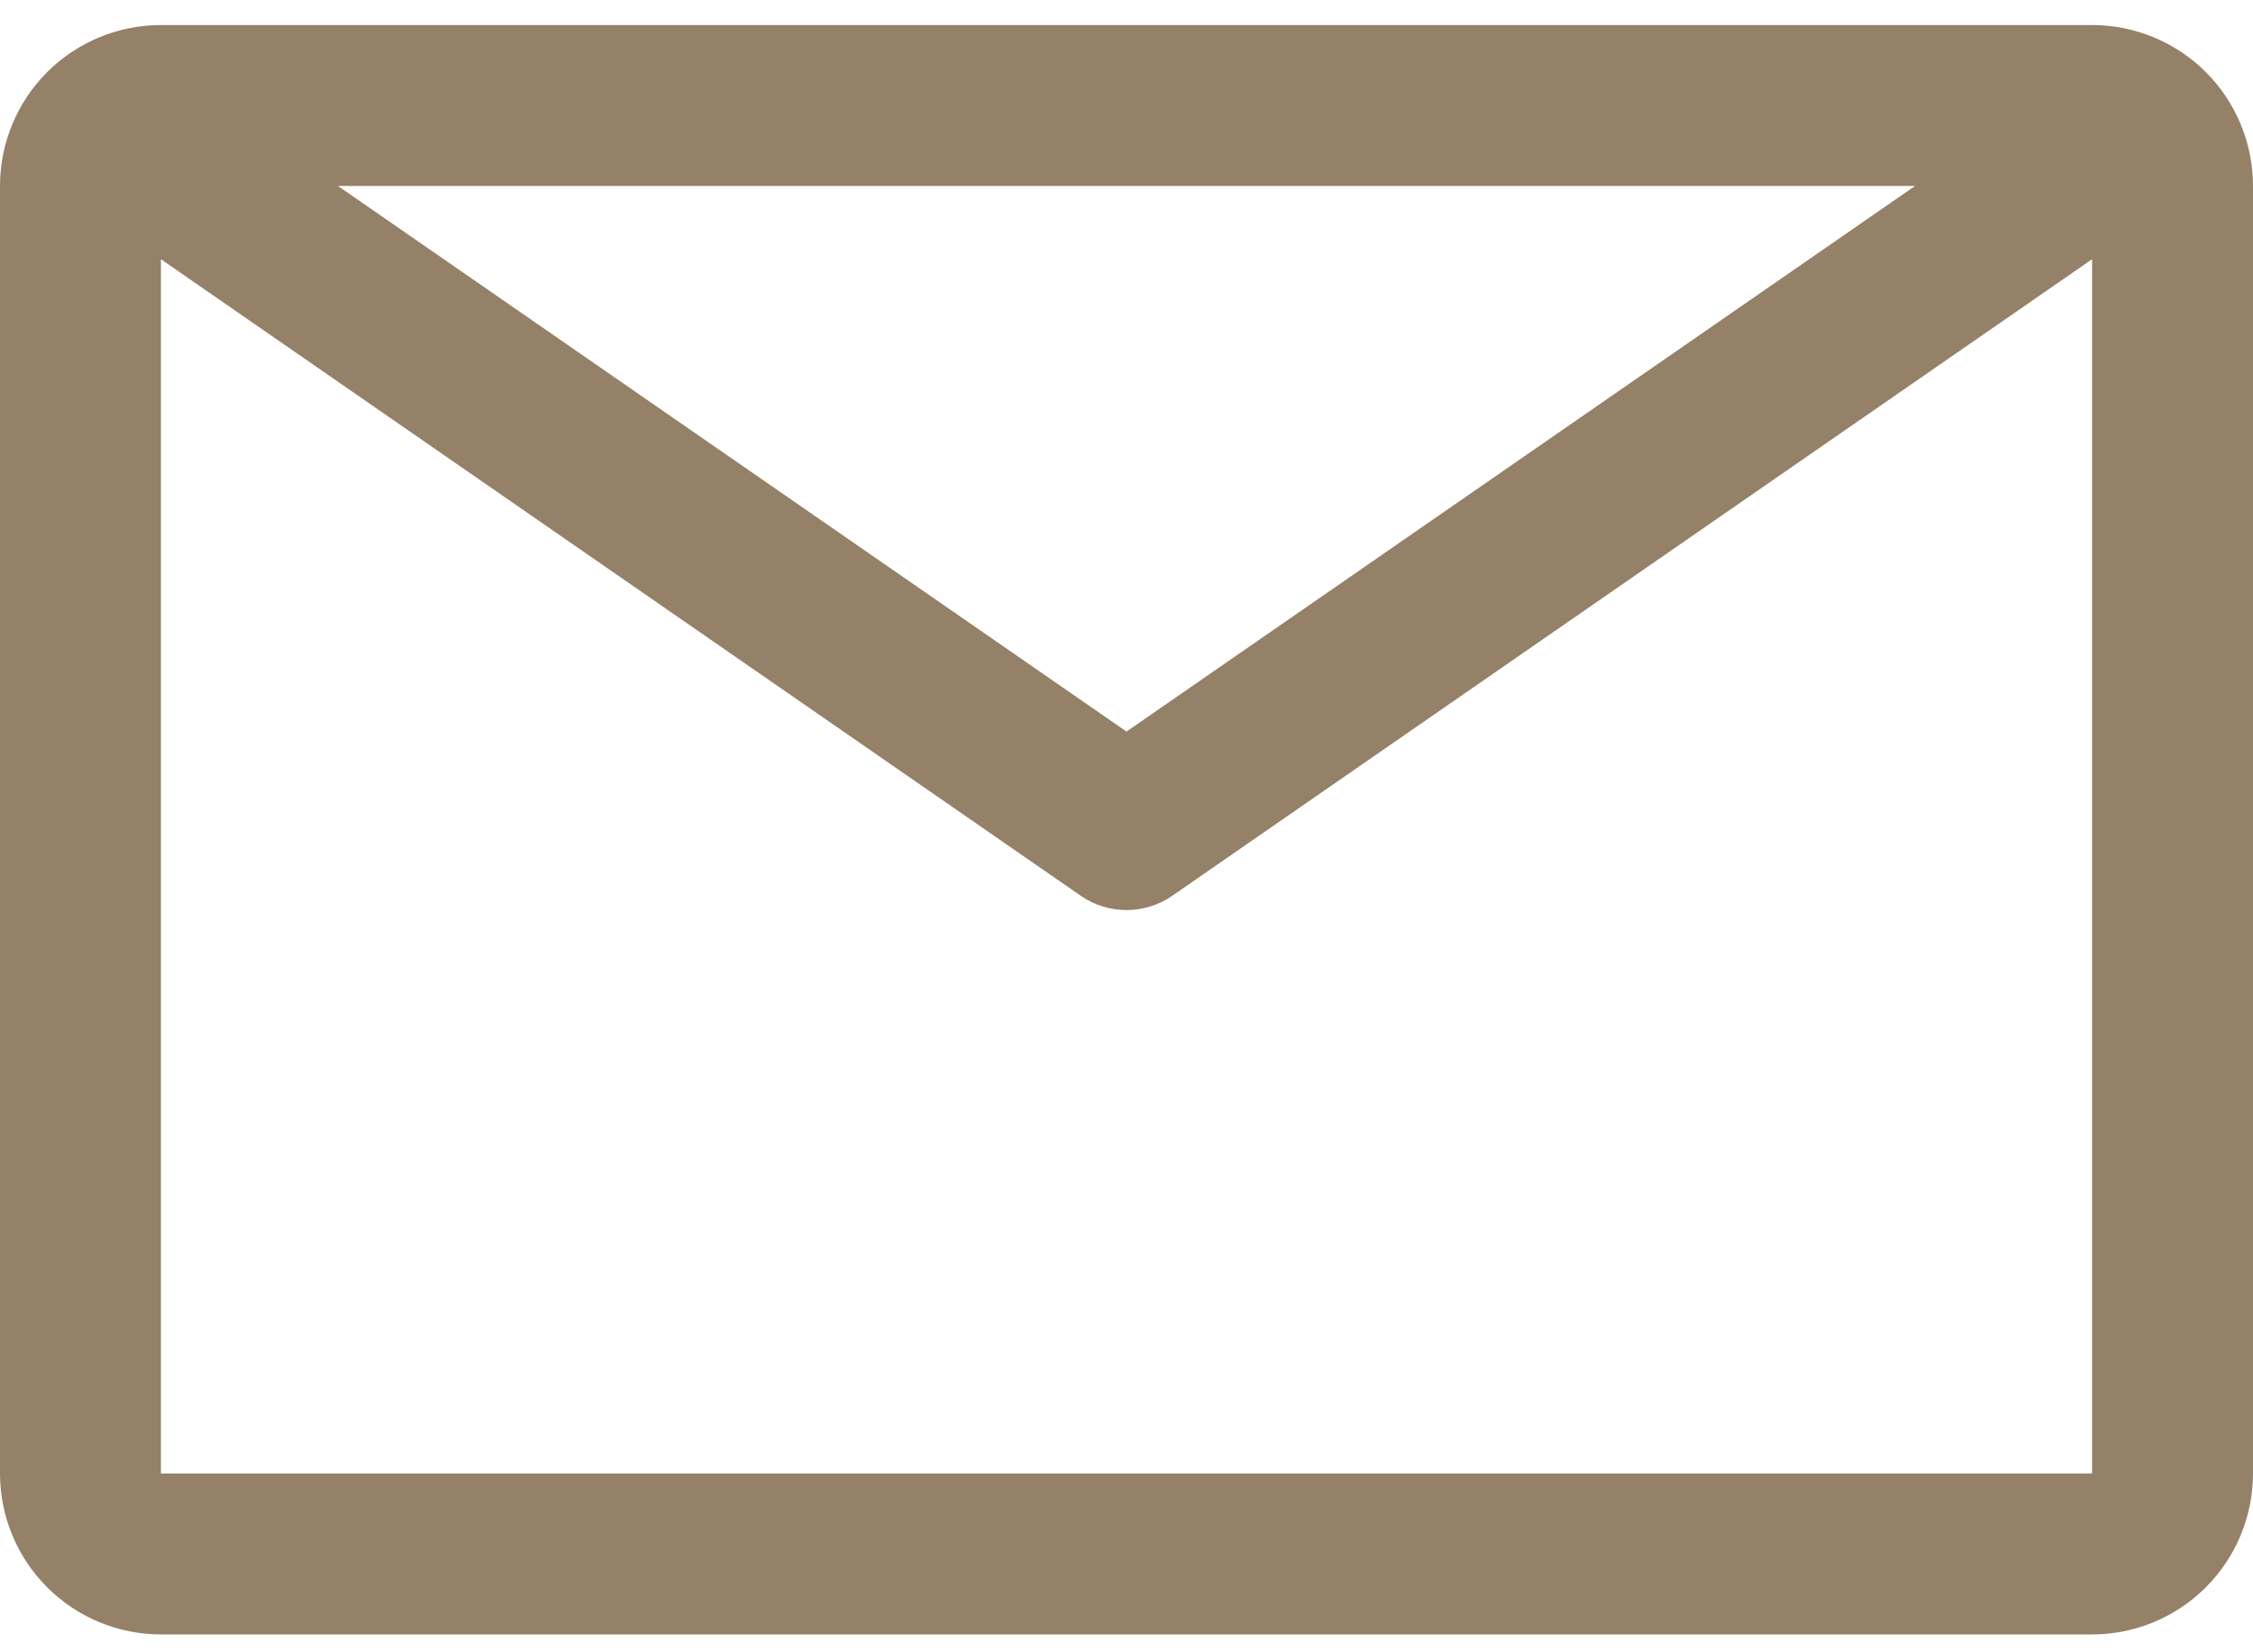 <svg width="45" height="33" viewBox="0 0 45 33" fill="none" xmlns="http://www.w3.org/2000/svg">
<path id="Vector" d="M41.786 0.5H3.214C2.362 0.5 1.544 0.839 0.941 1.441C0.339 2.044 0 2.862 0 3.714V29.429C0 30.281 0.339 31.099 0.941 31.701C1.544 32.304 2.362 32.643 3.214 32.643H41.786C42.638 32.643 43.456 32.304 44.059 31.701C44.661 31.099 45 30.281 45 29.429V3.714C45 2.862 44.661 2.044 44.059 1.441C43.456 0.839 42.638 0.5 41.786 0.5ZM38.25 3.714L22.5 14.611L6.75 3.714H38.25ZM3.214 29.429V5.177L21.584 17.889C21.853 18.076 22.173 18.176 22.5 18.176C22.827 18.176 23.147 18.076 23.416 17.889L41.786 5.177V29.429H3.214Z" fill="#958168"/>
</svg>
